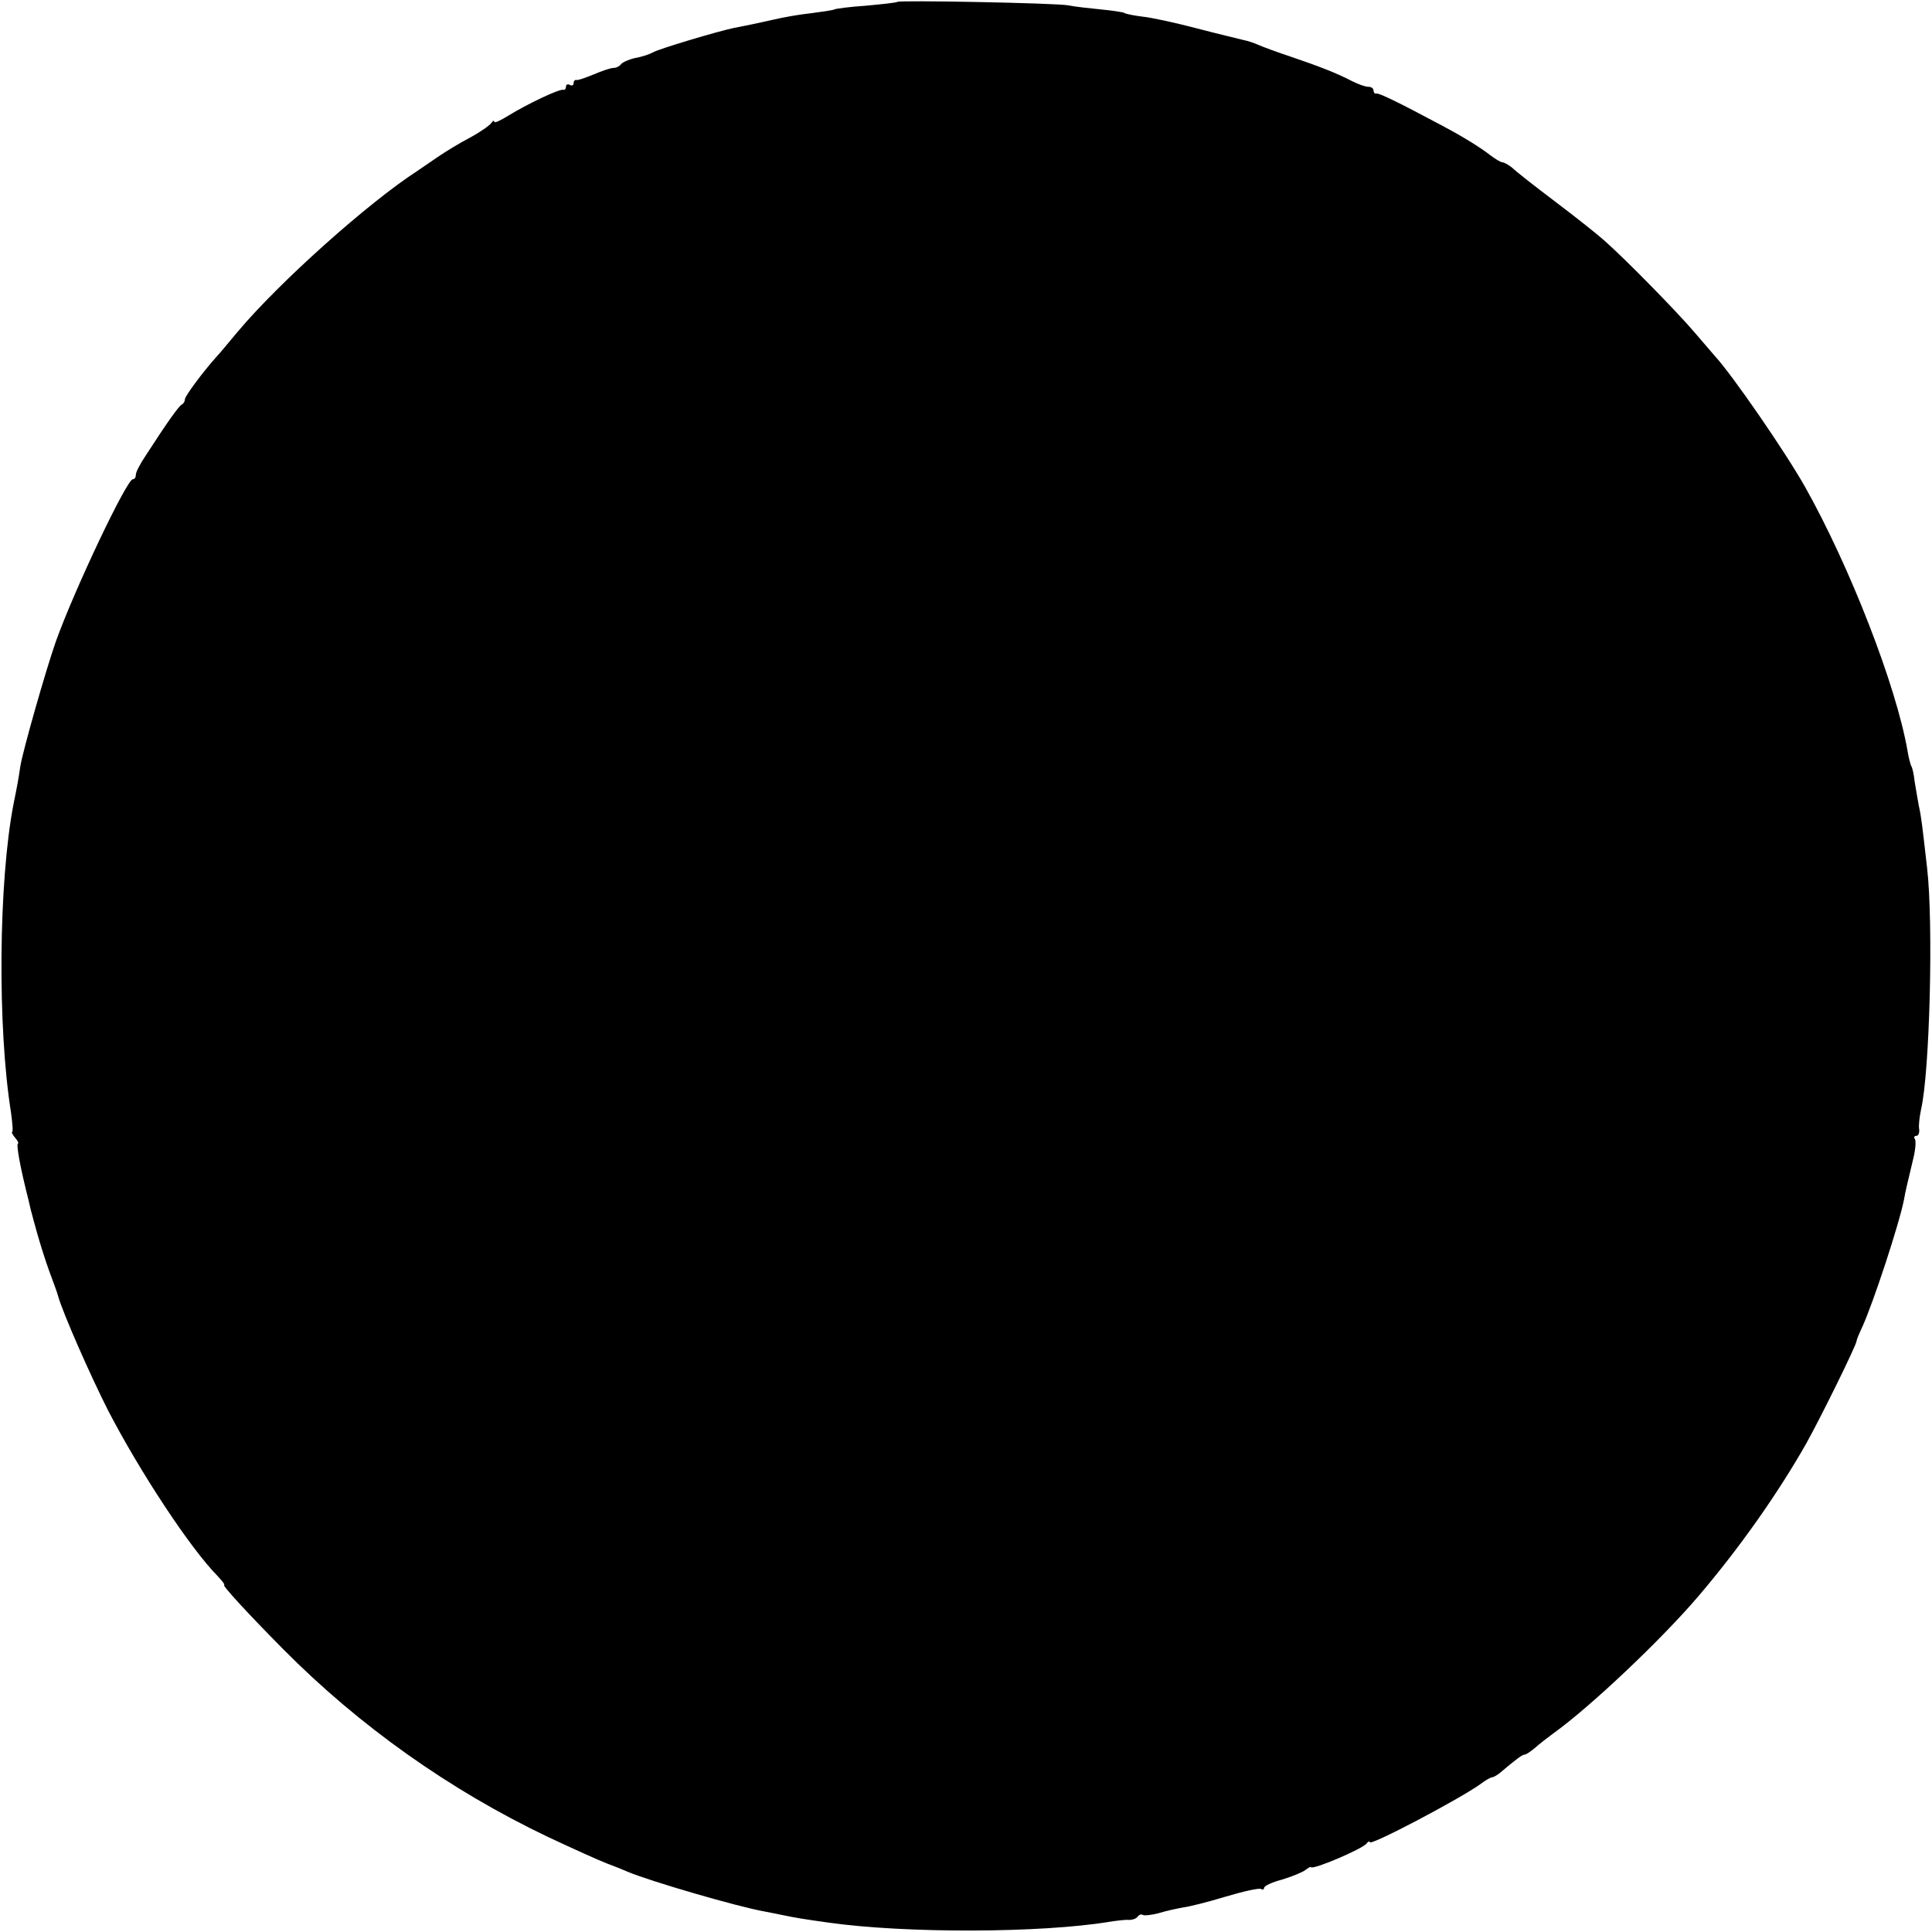 <?xml version="1.0" standalone="no"?>
<!DOCTYPE svg PUBLIC "-//W3C//DTD SVG 20010904//EN"
 "http://www.w3.org/TR/2001/REC-SVG-20010904/DTD/svg10.dtd">
<svg version="1.0" xmlns="http://www.w3.org/2000/svg"
 width="512pt" height="512pt" viewBox="0 0 512 512"
 preserveAspectRatio="xMidYMid meet">
<g transform="translate(0,512) scale(0.1,-0.1)"
fill="#000000" stroke="none">
<path d="M2378 5115 c-2 -2 -39 -6 -82 -10 -44 -3 -82 -8 -85 -10 -3 -2 -31
-6 -61 -10 -30 -3 -75 -11 -100 -17 -45 -10 -68 -15 -105 -22 -43 -9 -201 -56
-215 -65 -9 -5 -30 -12 -48 -15 -17 -4 -34 -12 -37 -17 -4 -5 -12 -9 -19 -9
-8 0 -31 -8 -52 -17 -22 -9 -42 -16 -46 -15 -5 1 -8 -3 -8 -9 0 -5 -4 -7 -10
-4 -5 3 -10 1 -10 -4 0 -6 -3 -10 -7 -9 -11 3 -98 -39 -145 -68 -21 -13 -38
-21 -38 -17 0 5 -4 3 -8 -3 -4 -6 -29 -24 -57 -39 -27 -14 -66 -38 -85 -51
-19 -13 -44 -30 -54 -37 -130 -84 -366 -295 -476 -426 -25 -30 -49 -59 -55
-65 -37 -41 -85 -106 -85 -114 0 -6 -4 -12 -8 -14 -7 -3 -35 -41 -95 -134 -15
-22 -27 -45 -27 -52 0 -7 -3 -12 -8 -12 -16 0 -155 -293 -204 -430 -27 -77
-87 -288 -94 -330 -5 -34 -8 -51 -18 -100 -40 -206 -43 -592 -7 -817 4 -29 6
-53 3 -53 -2 0 1 -7 8 -15 7 -8 10 -15 8 -15 -6 0 5 -62 28 -152 3 -13 6 -27
8 -33 1 -5 8 -30 15 -55 7 -25 21 -70 32 -100 11 -30 22 -59 23 -65 14 -48 85
-209 132 -302 85 -164 218 -366 291 -440 12 -13 20 -23 17 -23 -7 0 62 -75
156 -170 203 -205 444 -375 702 -498 68 -32 139 -64 158 -71 19 -7 44 -17 55
-22 60 -25 289 -92 363 -105 12 -2 34 -7 50 -10 29 -6 52 -10 117 -19 204 -29
563 -28 745 2 19 3 43 6 52 5 10 0 20 4 23 9 4 5 10 7 14 4 5 -2 23 0 42 5 19
6 48 12 64 15 17 2 68 15 114 29 47 14 88 23 93 20 4 -3 8 -1 8 3 0 5 21 15
48 22 26 8 53 19 61 25 8 6 15 10 15 8 3 -9 139 49 148 63 4 5 8 7 8 3 0 -11
232 111 292 153 14 11 29 19 32 19 4 0 12 5 19 10 45 38 61 50 67 50 4 0 16 8
28 18 11 10 33 27 48 38 98 70 288 250 385 364 110 129 211 273 286 405 40 72
133 261 133 271 0 3 7 20 15 37 29 63 99 276 111 339 4 23 6 30 24 106 6 24 8
47 5 53 -4 5 -2 9 4 9 5 0 8 8 7 17 -2 10 1 33 5 53 23 98 33 493 16 640 -13
113 -15 134 -22 165 -3 17 -8 45 -11 64 -2 19 -6 37 -9 41 -2 4 -7 22 -10 41
-30 172 -152 486 -271 698 -53 94 -193 297 -239 347 -5 6 -30 35 -55 64 -47
55 -183 194 -240 244 -18 16 -76 62 -129 102 -53 40 -104 80 -113 89 -10 8
-22 15 -27 15 -4 0 -19 9 -32 19 -27 21 -74 50 -129 79 -114 61 -166 86 -172
84 -5 -1 -8 3 -8 8 0 6 -6 10 -14 10 -8 0 -27 7 -43 15 -40 21 -89 40 -163 65
-36 12 -74 26 -85 31 -11 5 -29 11 -40 13 -11 3 -67 16 -124 31 -57 15 -122
29 -144 31 -23 3 -44 7 -48 10 -4 2 -31 6 -61 9 -29 3 -69 7 -88 11 -36 6
-447 14 -452 9z"/>
</g>
</svg>

